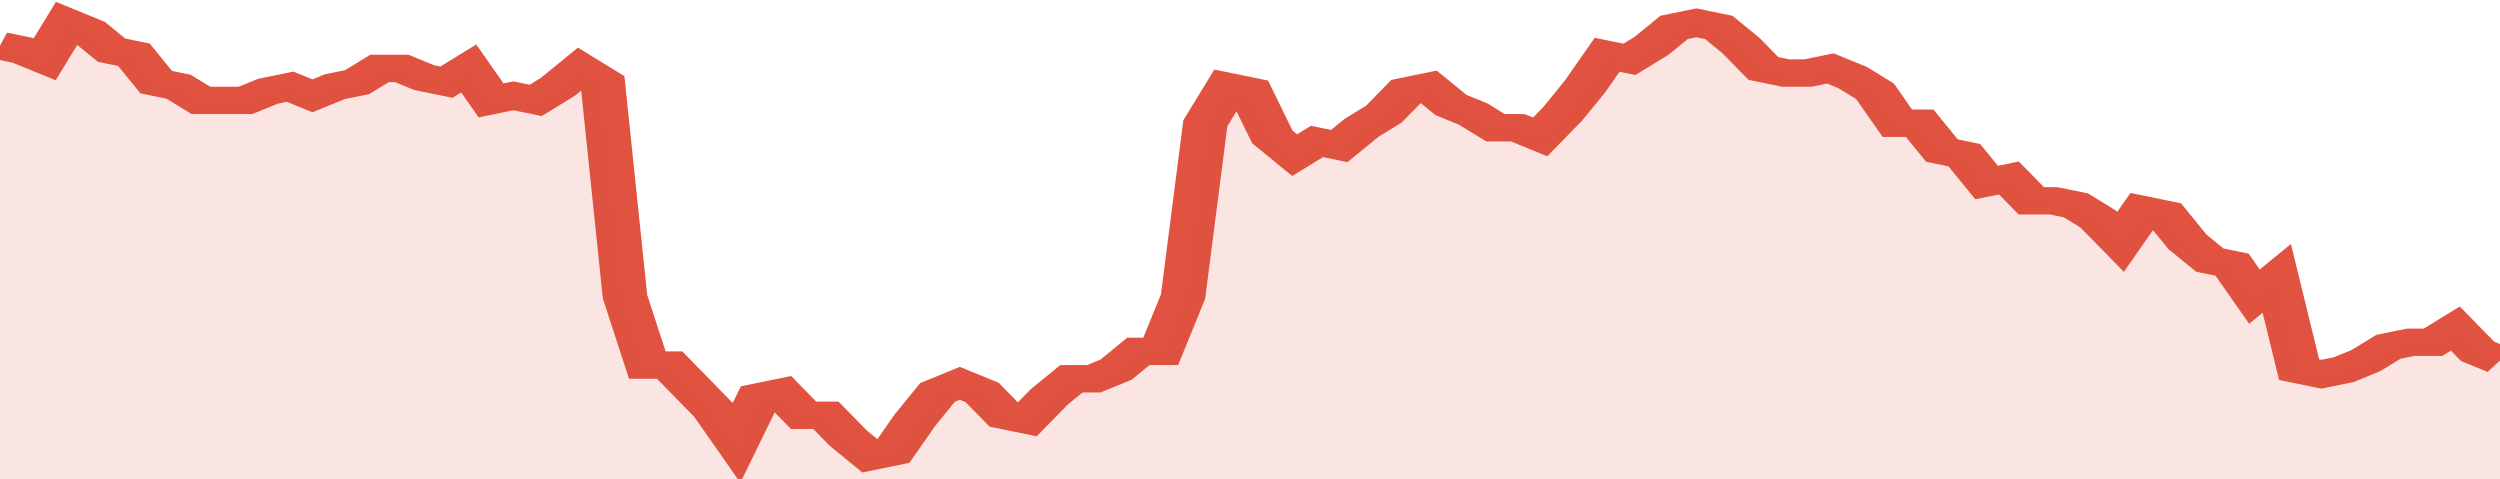 <svg xmlns="http://www.w3.org/2000/svg" viewBox="0 0 336 105" width="120" height="23" preserveAspectRatio="none">
				 <polyline fill="none" stroke="#E15241" stroke-width="6" points="0, 10 3, 11 6, 13 9, 5 12, 7 15, 11 18, 12 21, 18 24, 19 27, 22 30, 22 33, 22 36, 20 39, 19 42, 21 45, 19 48, 18 51, 15 54, 15 57, 17 60, 18 63, 15 66, 22 69, 21 72, 22 75, 19 78, 15 81, 18 84, 65 87, 80 90, 80 93, 85 96, 90 99, 97 102, 87 105, 86 108, 91 111, 91 114, 96 117, 100 120, 99 123, 92 126, 86 129, 84 132, 86 135, 91 138, 92 141, 87 144, 83 147, 83 150, 81 153, 77 156, 77 159, 65 162, 27 165, 19 168, 20 171, 30 174, 34 177, 31 180, 32 183, 28 186, 25 189, 20 192, 19 195, 23 198, 25 201, 28 204, 28 207, 30 210, 25 213, 19 216, 12 219, 13 222, 10 225, 6 228, 5 231, 6 234, 10 237, 15 240, 16 243, 16 246, 15 249, 17 252, 20 255, 27 258, 27 261, 33 264, 34 267, 40 270, 39 273, 44 276, 44 279, 45 282, 48 285, 53 288, 46 291, 47 294, 53 297, 57 300, 58 303, 65 306, 61 309, 81 312, 82 315, 81 318, 79 321, 76 324, 75 327, 75 330, 72 333, 77 336, 79 336, 79 "> </polyline>
				 <polygon fill="#E15241" opacity="0.15" points="0, 105 0, 10 3, 11 6, 13 9, 5 12, 7 15, 11 18, 12 21, 18 24, 19 27, 22 30, 22 33, 22 36, 20 39, 19 42, 21 45, 19 48, 18 51, 15 54, 15 57, 17 60, 18 63, 15 66, 22 69, 21 72, 22 75, 19 78, 15 81, 18 84, 65 87, 80 90, 80 93, 85 96, 90 99, 97 102, 87 105, 86 108, 91 111, 91 114, 96 117, 100 120, 99 123, 92 126, 86 129, 84 132, 86 135, 91 138, 92 141, 87 144, 83 147, 83 150, 81 153, 77 156, 77 159, 65 162, 27 165, 19 168, 20 171, 30 174, 34 177, 31 180, 32 183, 28 186, 25 189, 20 192, 19 195, 23 198, 25 201, 28 204, 28 207, 30 210, 25 213, 19 216, 12 219, 13 222, 10 225, 6 228, 5 231, 6 234, 10 237, 15 240, 16 243, 16 246, 15 249, 17 252, 20 255, 27 258, 27 261, 33 264, 34 267, 40 270, 39 273, 44 276, 44 279, 45 282, 48 285, 53 288, 46 291, 47 294, 53 297, 57 300, 58 303, 65 306, 61 309, 81 312, 82 315, 81 318, 79 321, 76 324, 75 327, 75 330, 72 333, 77 336, 79 336, 105 "></polygon>
			</svg>
